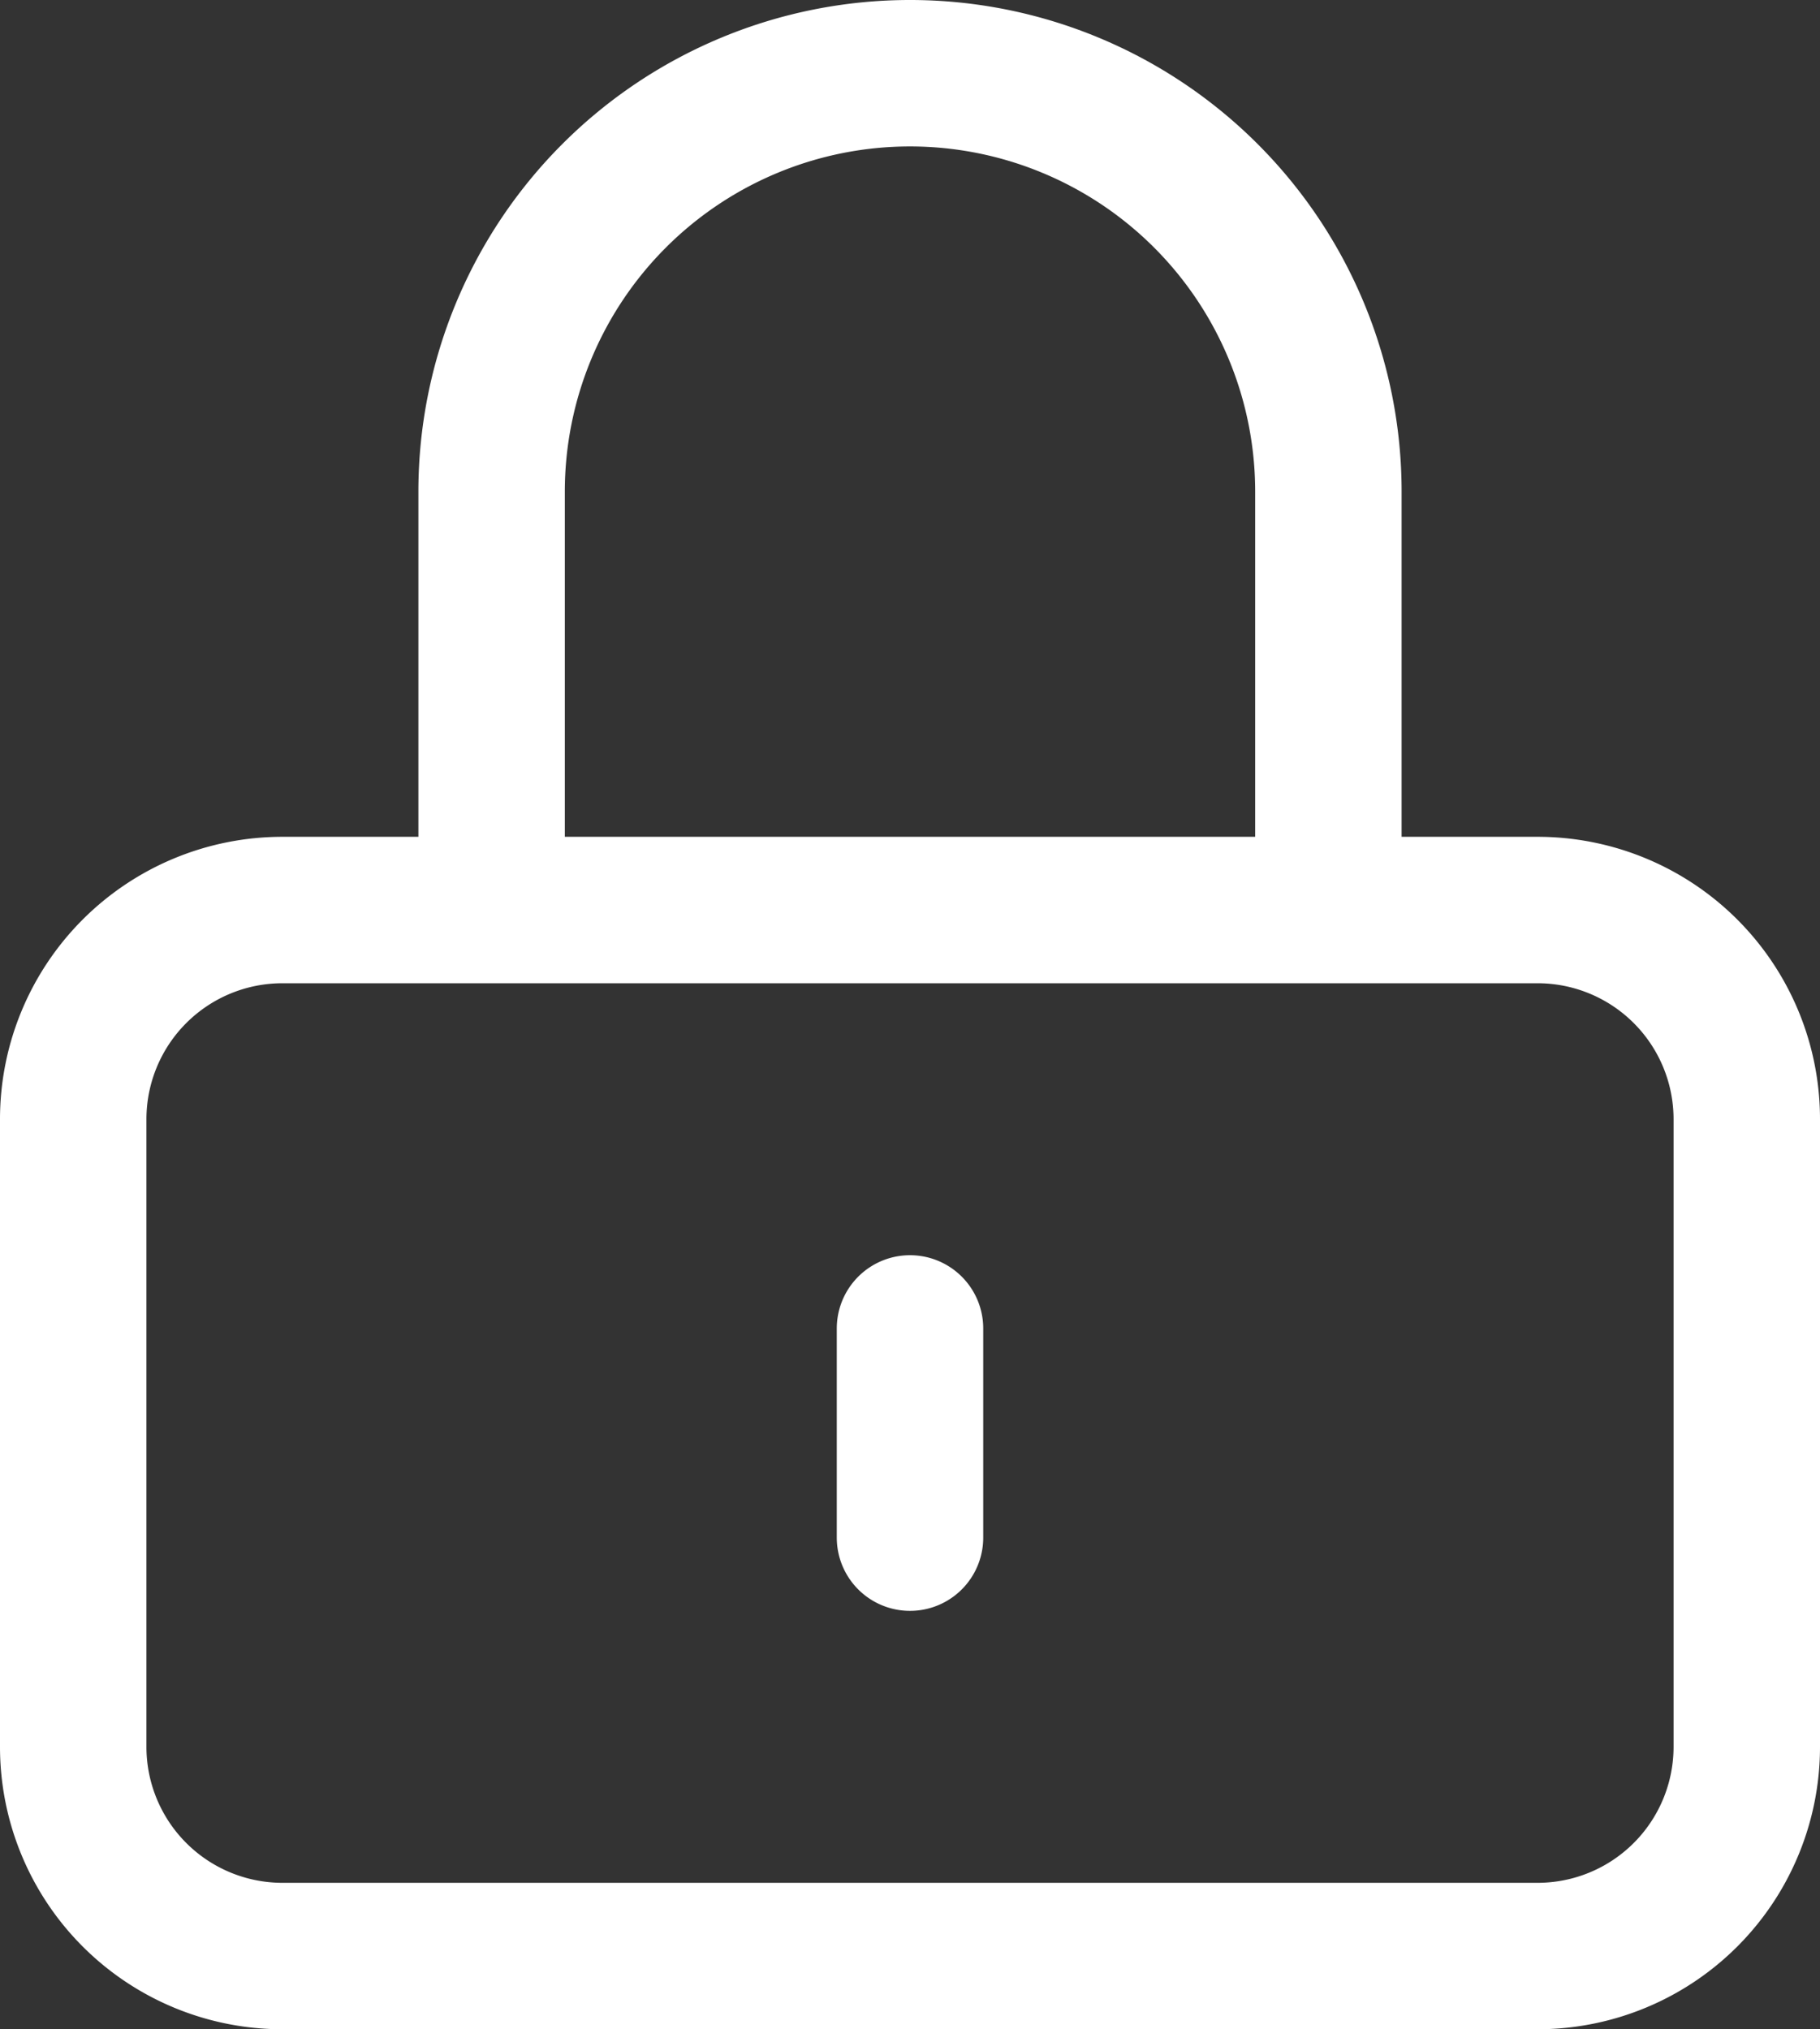 <svg xmlns="http://www.w3.org/2000/svg" width="17.4" height="19.4" viewBox="0 0 17.4 19.4">
  <rect x="0" y="0" width="17.4" height="19.4" fill="#333333" stroke="none"/>
  <path id="Path_79648" data-name="Path 79648" d="M12,15v2M6,21H18a2,2,0,0,0,2-2V13a2,2,0,0,0-2-2H6a2,2,0,0,0-2,2v6a2,2,0,0,0,2,2ZM16,11V7A4,4,0,1,0,8,7v4Z" transform="translate(-3.3 -2.3)" fill="none" stroke="#fff" stroke-linecap="round" stroke-linejoin="round" stroke-width="1.4"/>
</svg>
